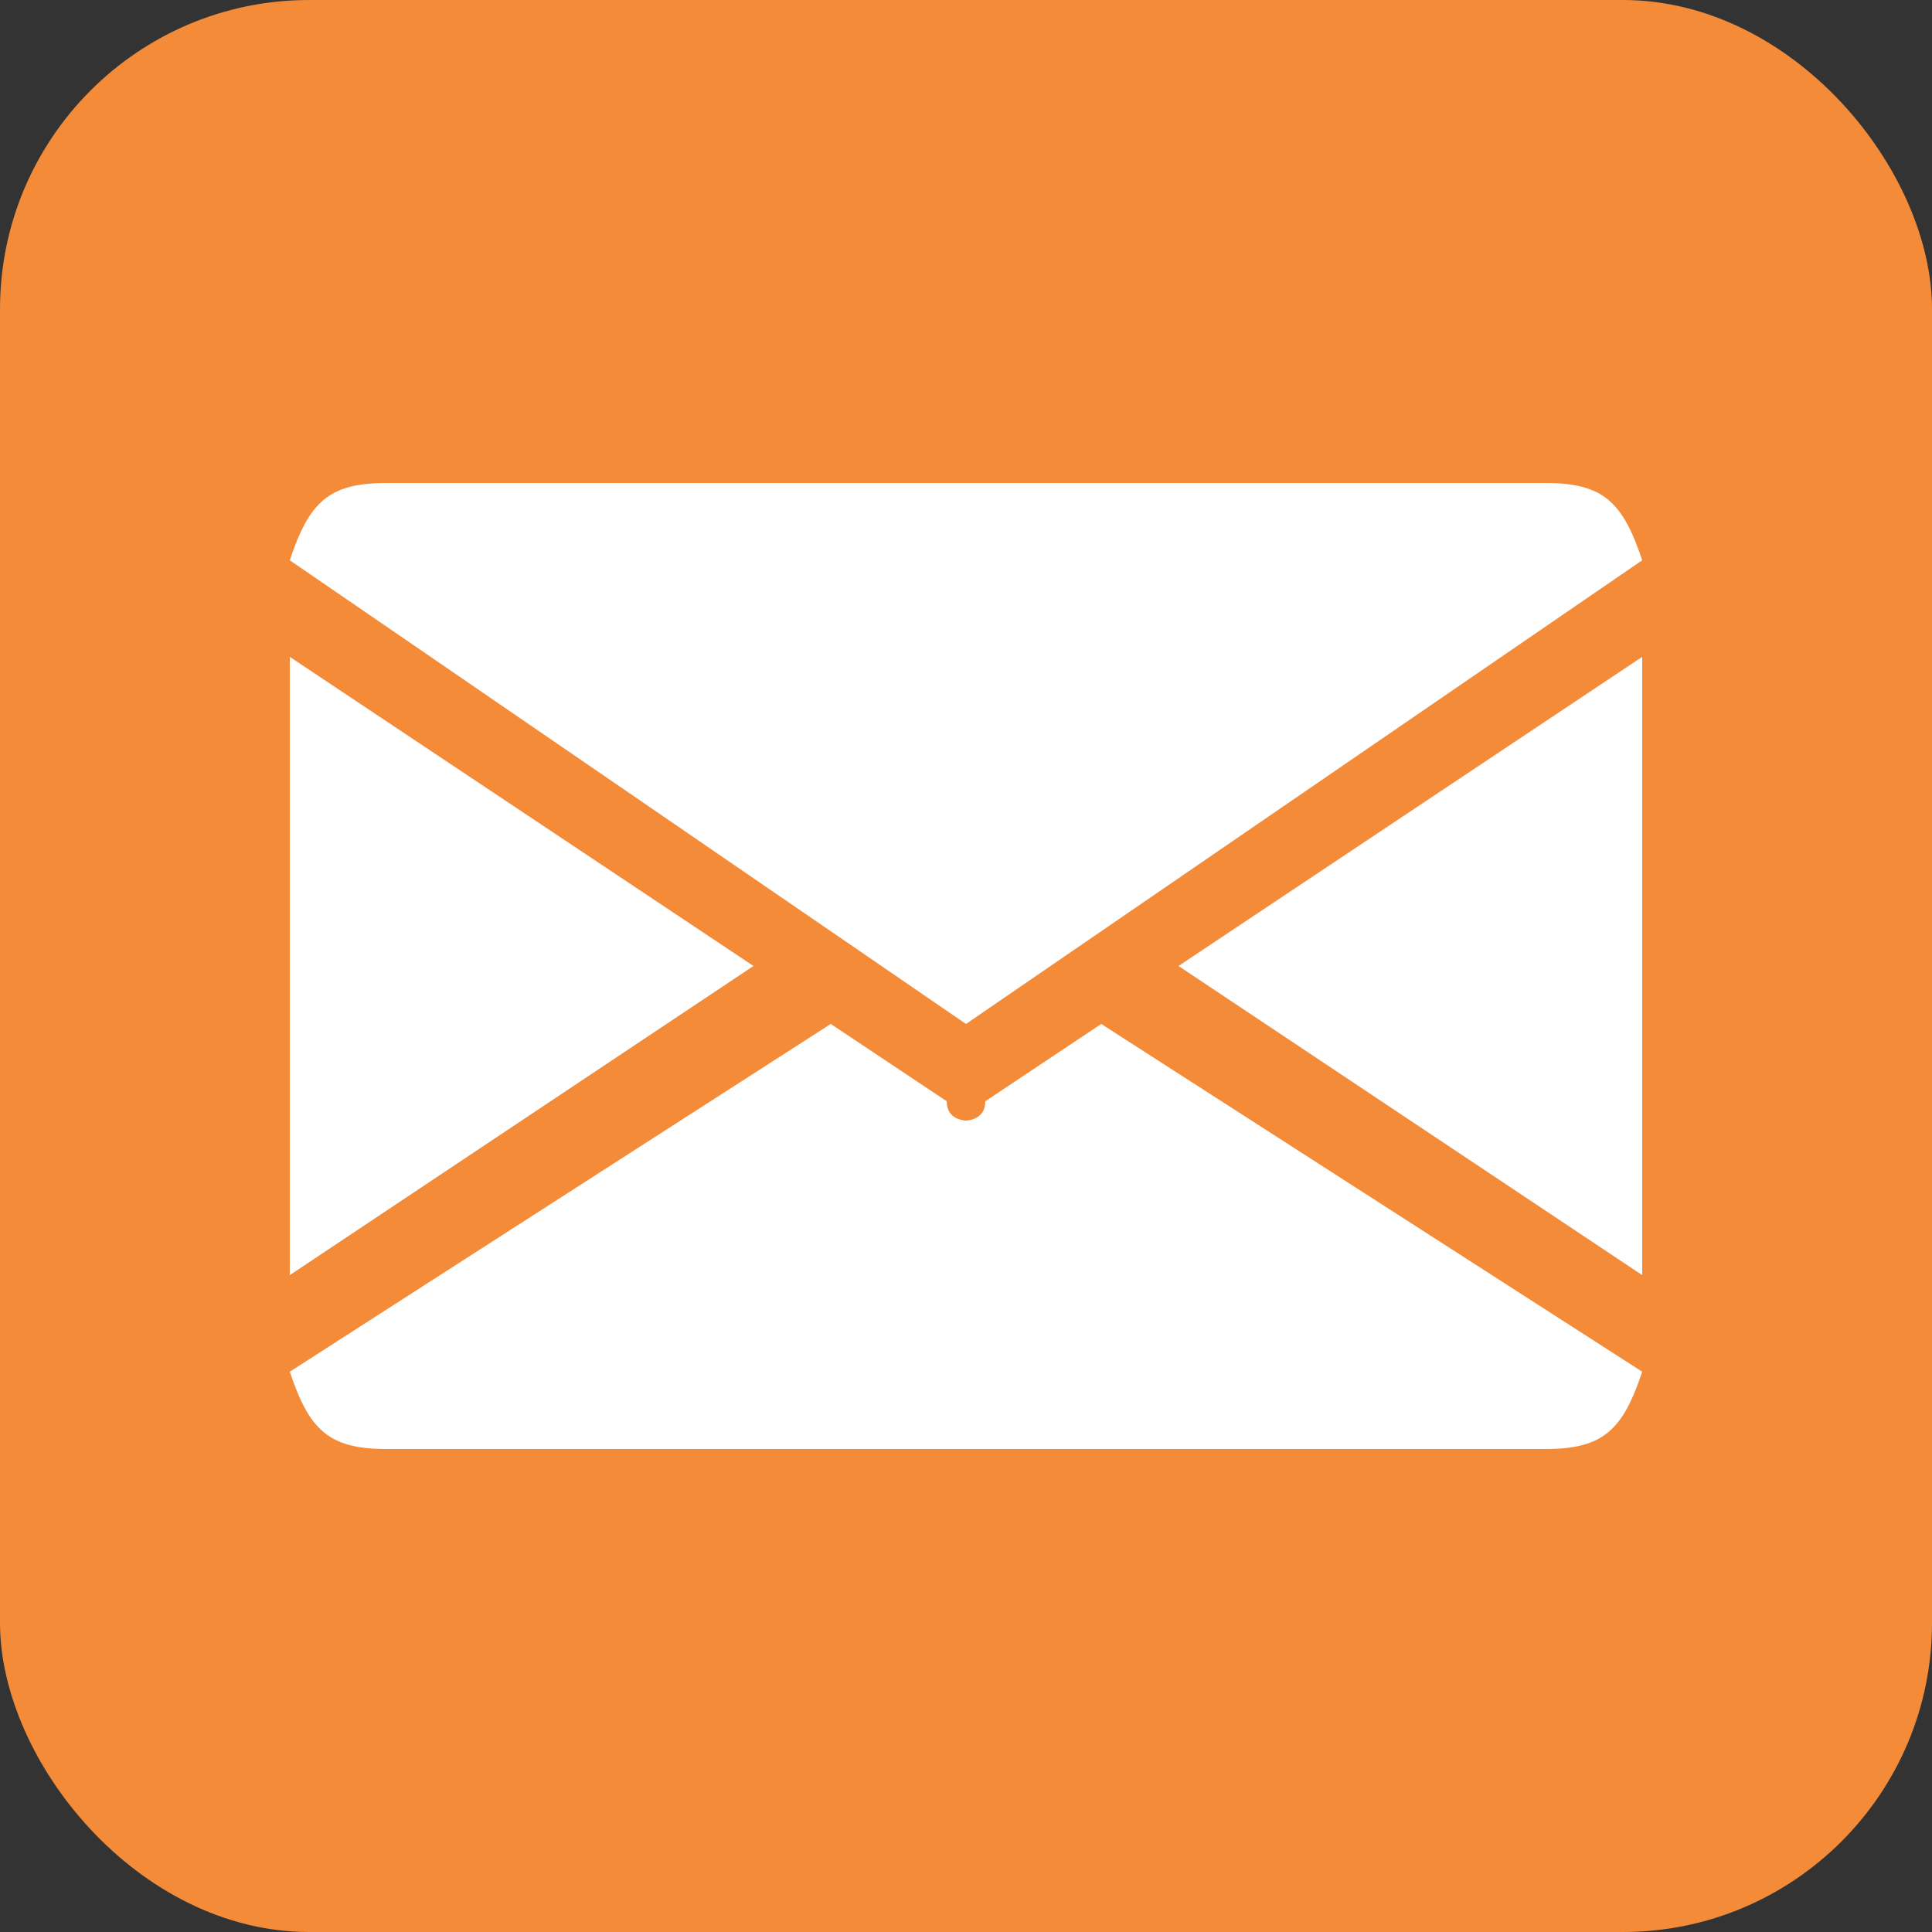 <?xml version="1.0" encoding="UTF-8"?>
<!DOCTYPE svg PUBLIC "-//W3C//DTD SVG 1.1//EN" "http://www.w3.org/Graphics/SVG/1.1/DTD/svg11.dtd">
<!-- Creator: CorelDRAW X7 -->
<svg xmlns="http://www.w3.org/2000/svg" xml:space="preserve" width="100px" height="100px" version="1.1" shape-rendering="geometricPrecision" text-rendering="geometricPrecision" image-rendering="optimizeQuality" fill-rule="evenodd" clip-rule="evenodd"
viewBox="0 0 100 100"
 xmlns:xlink="http://www.w3.org/1999/xlink">
 <rect x="0" y="0" width="100" height="100" fill="#333333" stroke="none"/>
 <g id="Layer_x0020_1">
  <g id="_864061012960">
   <rect fill="#F48B38" width="100.001" height="100" rx="16" ry="16"/>
   <path fill="white" d="M61 50l24 16 0 -32 -24 16zm-46 -16l0 32 24 -16 -24 -16zm65 -9l-60 0c-3,0 -4,1 -5,4l35 24 35 -24c-1,-3 -2,-4 -5,-4zm-23 28l-6 4c0,1 -1,1 -1,1 0,0 -1,0 -1,-1l-6 -4 -28 18c1,3 2,4 5,4l60 0c3,0 4,-1 5,-4l-28 -18z"/>
  </g>
 </g>
</svg>
